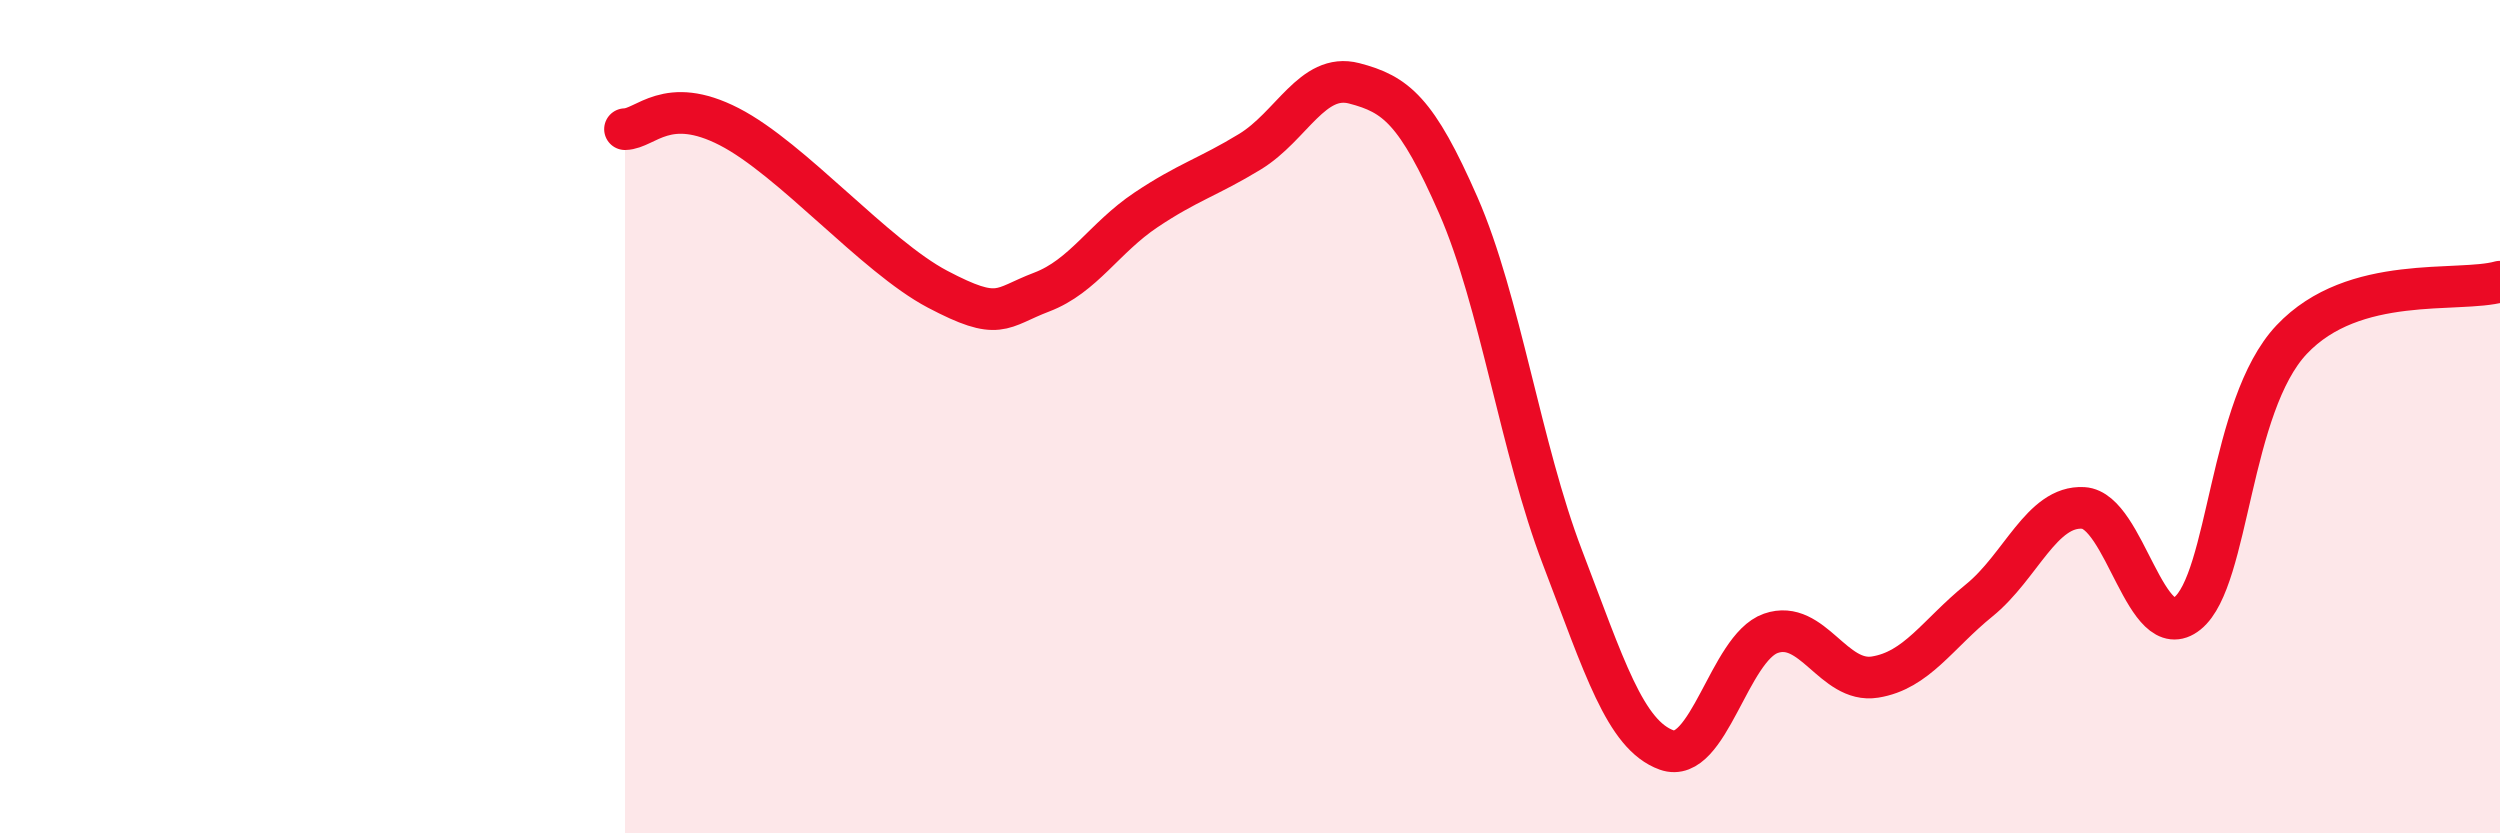 
    <svg width="60" height="20" viewBox="0 0 60 20" xmlns="http://www.w3.org/2000/svg">
      <path
        d="M 15,3.1 C 15.5,3.09 16,2.27 17.5,3.04 C 19,3.81 21,6.15 22.5,6.94 C 24,7.73 24,7.39 25,7.01 C 26,6.63 26.5,5.71 27.5,5.04 C 28.5,4.37 29,4.25 30,3.64 C 31,3.03 31.5,1.74 32.5,2 C 33.5,2.26 34,2.65 35,4.93 C 36,7.21 36.5,10.77 37.5,13.38 C 38.5,15.99 39,17.64 40,18 C 41,18.36 41.5,15.55 42.5,15.2 C 43.5,14.85 44,16.41 45,16.25 C 46,16.09 46.5,15.22 47.5,14.41 C 48.5,13.6 49,12.13 50,12.19 C 51,12.25 51.5,15.53 52.5,14.72 C 53.5,13.91 53.5,9.74 55,8.15 C 56.5,6.56 59,7.04 60,6.76L60 20L15 20Z"
        fill="#EB0A25"
        opacity="0.1"
        stroke-linecap="round"
        stroke-linejoin="round"
      />
      <path
        d="M 15,3.1 C 15.5,3.09 16,2.27 17.5,3.04 C 19,3.81 21,6.15 22.5,6.94 C 24,7.73 24,7.39 25,7.01 C 26,6.63 26.5,5.71 27.5,5.04 C 28.5,4.37 29,4.25 30,3.64 C 31,3.03 31.5,1.74 32.5,2 C 33.5,2.26 34,2.65 35,4.93 C 36,7.21 36.5,10.77 37.5,13.38 C 38.5,15.99 39,17.64 40,18 C 41,18.36 41.5,15.55 42.5,15.2 C 43.5,14.85 44,16.41 45,16.25 C 46,16.09 46.5,15.22 47.5,14.41 C 48.5,13.6 49,12.13 50,12.19 C 51,12.25 51.5,15.53 52.5,14.72 C 53.5,13.91 53.5,9.74 55,8.15 C 56.5,6.56 59,7.04 60,6.76"
        stroke="#EB0A25"
        stroke-width="1"
        fill="none"
        stroke-linecap="round"
        stroke-linejoin="round"
      />
    </svg>
  